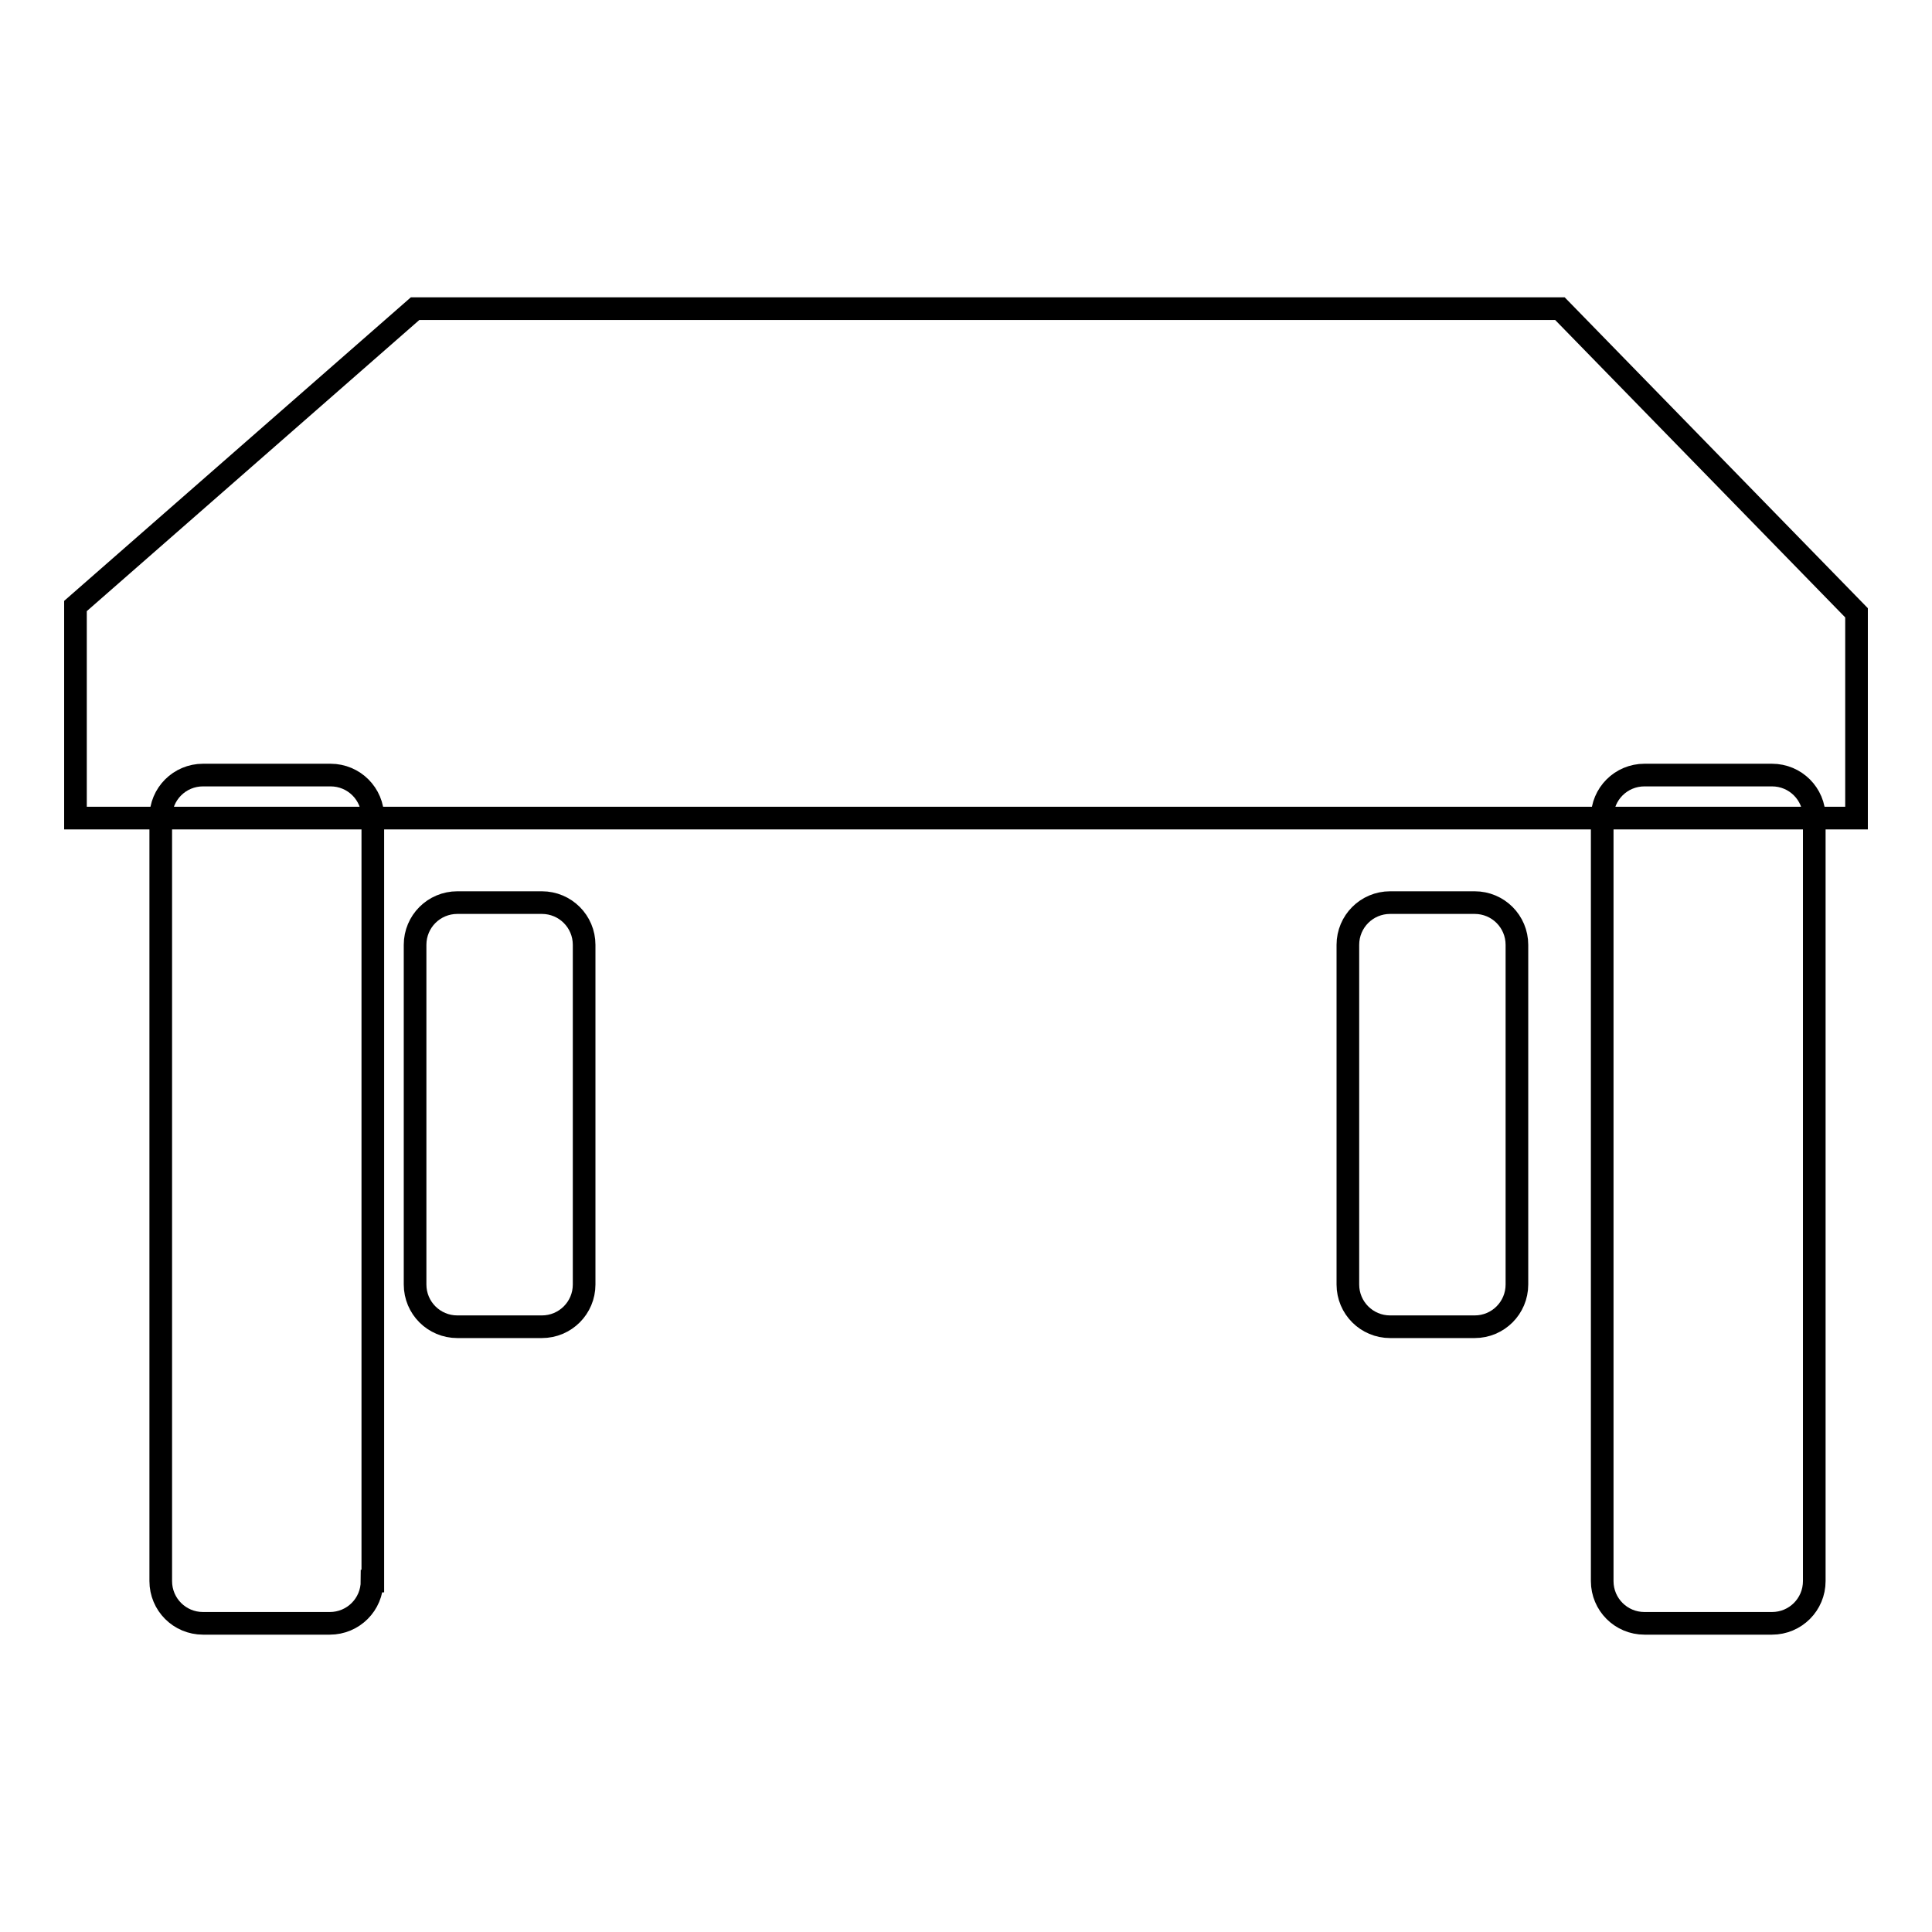 <?xml version="1.0" encoding="utf-8"?>
<!-- Svg Vector Icons : http://www.onlinewebfonts.com/icon -->
<!DOCTYPE svg PUBLIC "-//W3C//DTD SVG 1.1//EN" "http://www.w3.org/Graphics/SVG/1.1/DTD/svg11.dtd">
<svg version="1.1" xmlns="http://www.w3.org/2000/svg" xmlns:xlink="http://www.w3.org/1999/xlink" x="0px" y="0px" viewBox="0 0 256 256" enable-background="new 0 0 256 256" xml:space="preserve">
<g><g><path stroke-width="3" fill-opacity="0" stroke="#000000"  d="M55,40.9h151.7L246,81.2v27.2H10V80.3L55,40.9z M49.3,209.5c0,3.1-2.5,5.6-5.6,5.6H26.9c-3.1,0-5.6-2.5-5.6-5.6V108.3c0-3.1,2.5-5.6,5.6-5.6h16.9c3.1,0,5.6,2.5,5.6,5.6V209.5z M240.4,209.5c0,3.1-2.5,5.6-5.6,5.6h-16.9c-3.1,0-5.6-2.5-5.6-5.6V108.3c0-3.1,2.5-5.6,5.6-5.6h16.9c3.1,0,5.6,2.5,5.6,5.6V209.5z M77.4,170.2c0,3.1-2.5,5.6-5.6,5.6H60.6c-3.1,0-5.6-2.5-5.6-5.6v-45c0-3.1,2.5-5.6,5.6-5.6h11.2c3.1,0,5.6,2.5,5.6,5.6V170.2z M201,170.2c0,3.1-2.5,5.6-5.6,5.6h-11.2c-3.1,0-5.6-2.5-5.6-5.6v-45c0-3.1,2.5-5.6,5.6-5.6h11.2c3.1,0,5.6,2.5,5.6,5.6V170.2z"/></g></g>
</svg>